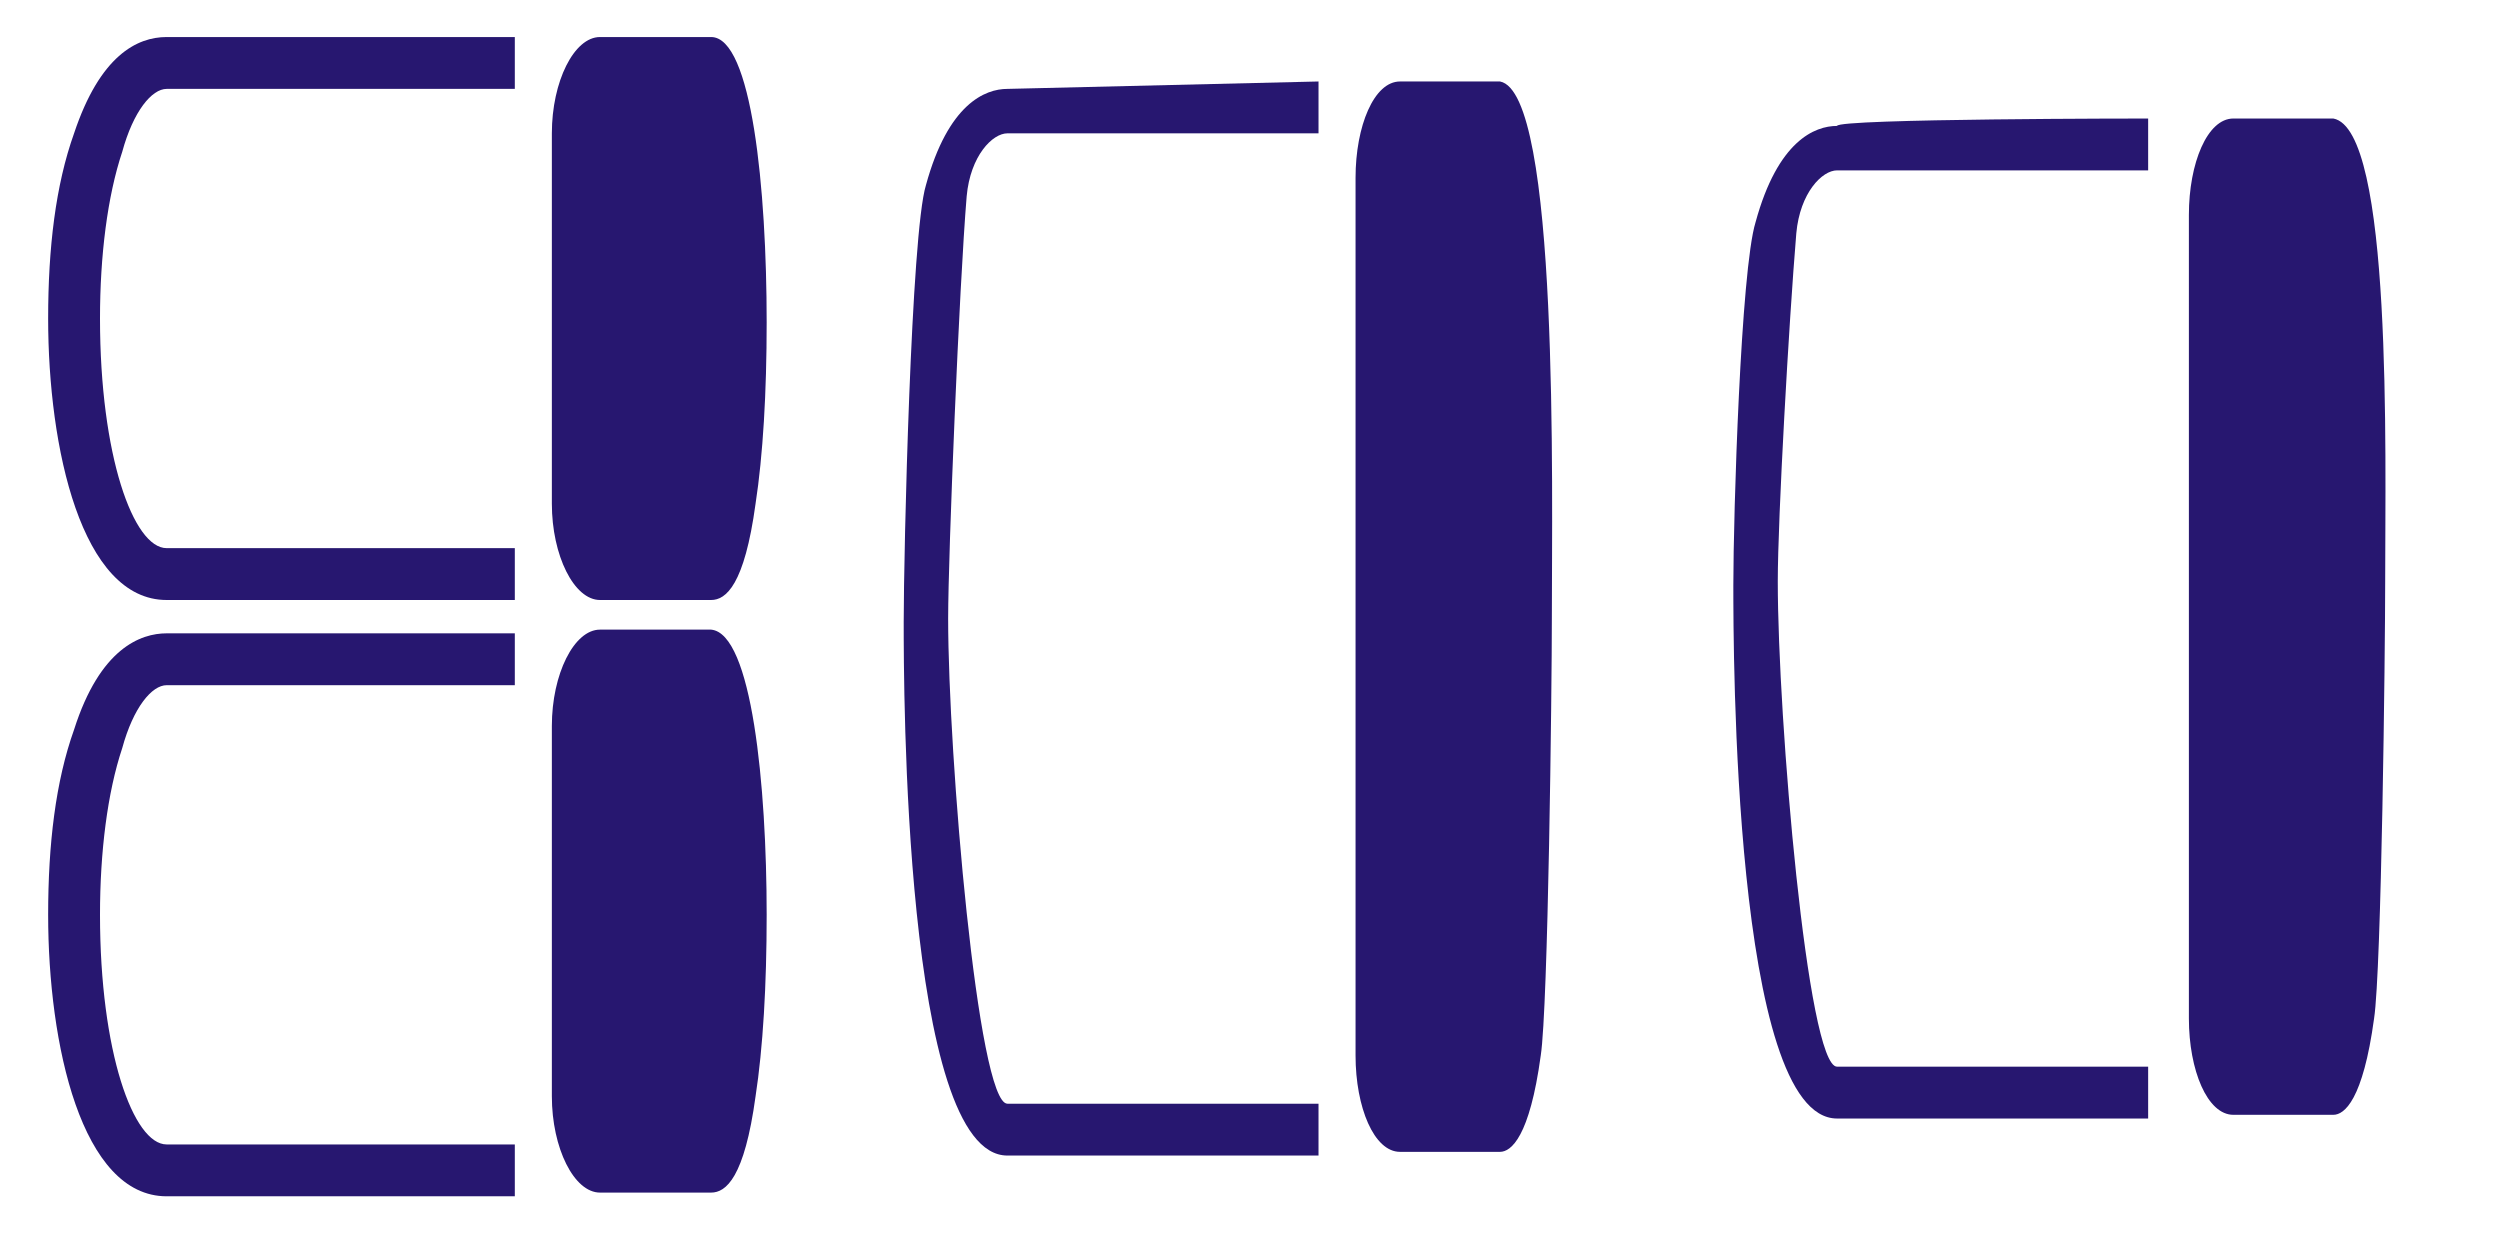<?xml version="1.0" encoding="utf-8"?>
<!-- Generator: Adobe Illustrator 27.6.0, SVG Export Plug-In . SVG Version: 6.00 Build 0)  -->
<svg version="1.1" id="Layer_1" xmlns="http://www.w3.org/2000/svg" xmlns:xlink="http://www.w3.org/1999/xlink" x="0px" y="0px"
	 viewBox="0 0 67.5 33.8" style="enable-background:new 0 0 67.5 33.8;" xml:space="preserve" fill="#271770">
<g>
	<g>
		<path d="M20.7,8.7c0,1.9-0.1,3.6-0.3,4.9c-0.3,2.2-0.8,2.6-1.2,2.6h-3c-0.7,0-1.3-1.2-1.3-2.6v-10c0-1.4,0.6-2.6,1.3-2.6h3
			C20.3,1,20.7,5.1,20.7,8.7z"/>
		<path d="M13.9,1v1.4H4.5C4.1,2.4,3.6,3,3.3,4.1C2.9,5.3,2.7,6.9,2.7,8.6c0,3.7,0.9,6.2,1.8,6.2h9.4v1.4H4.5
			c-2.3,0-3.2-4.1-3.2-7.6c0-1.9,0.2-3.6,0.7-5C2.7,1.5,3.7,1,4.5,1L13.9,1L13.9,1z"/>
		<path d="M20.7,24.7c0,1.9-0.1,3.6-0.3,4.9c-0.3,2.2-0.8,2.6-1.2,2.6h-3c-0.7,0-1.3-1.2-1.3-2.6v-10c0-1.4,0.6-2.6,1.3-2.6h3
			C20.3,17.1,20.7,21.2,20.7,24.7z"/>
		<path d="M13.9,17.1v1.4H4.5c-0.4,0-0.9,0.6-1.2,1.7c-0.4,1.2-0.6,2.8-0.6,4.5c0,3.7,0.9,6.2,1.8,6.2h9.4v1.4H4.5
			c-2.3,0-3.2-4.1-3.2-7.6c0-1.9,0.2-3.6,0.7-5c0.7-2.2,1.8-2.6,2.5-2.6C4.5,17.1,13.9,17.1,13.9,17.1z"/>
	</g>
	<g>
		<path d="M41.9,16.7c0,1.9-0.1,10.5-0.3,11.8c-0.3,2.2-0.8,2.6-1.1,2.6h-2.7c-0.7,0-1.2-1.2-1.2-2.6V4.8c0-1.4,0.5-2.6,1.2-2.6h2.7
			C42.1,2.5,41.9,13.2,41.9,16.7z"/>
		<path d="M35.6,2.2v1.4h-8.4c-0.4,0-1,0.6-1.1,1.7c-0.2,2.4-0.5,9.7-0.5,11.4c0,3.7,0.8,13.1,1.6,13.1h8.4v1.4h-8.4
			c-2.8,0-2.8-12.7-2.8-14.4c0-1.9,0.2-10.5,0.6-11.8c0.6-2.2,1.6-2.6,2.2-2.6L35.6,2.2L35.6,2.2z"/>
	</g>
	<g>
		<path d="M64.4,15.7c0,1.9-0.1,10.5-0.3,11.8c-0.3,2.2-0.8,2.6-1.1,2.6h-2.7c-0.7,0-1.2-1.2-1.2-2.6V5.8c0-1.4,0.5-2.6,1.2-2.6H63
			C64.6,3.5,64.4,12.2,64.4,15.7z"/>
		<path d="M58,3.2v1.4h-8.4c-0.4,0-1,0.6-1.1,1.7c-0.2,2.4-0.5,7.7-0.5,9.4c0,3.7,0.8,13.1,1.6,13.1H58v1.4h-8.4
			c-2.8,0-2.8-12.7-2.8-14.4c0-1.9,0.2-8.5,0.6-9.8c0.6-2.2,1.6-2.6,2.2-2.6C49.6,3.2,58,3.2,58,3.2z"/>
	</g>
</g>
</svg>
